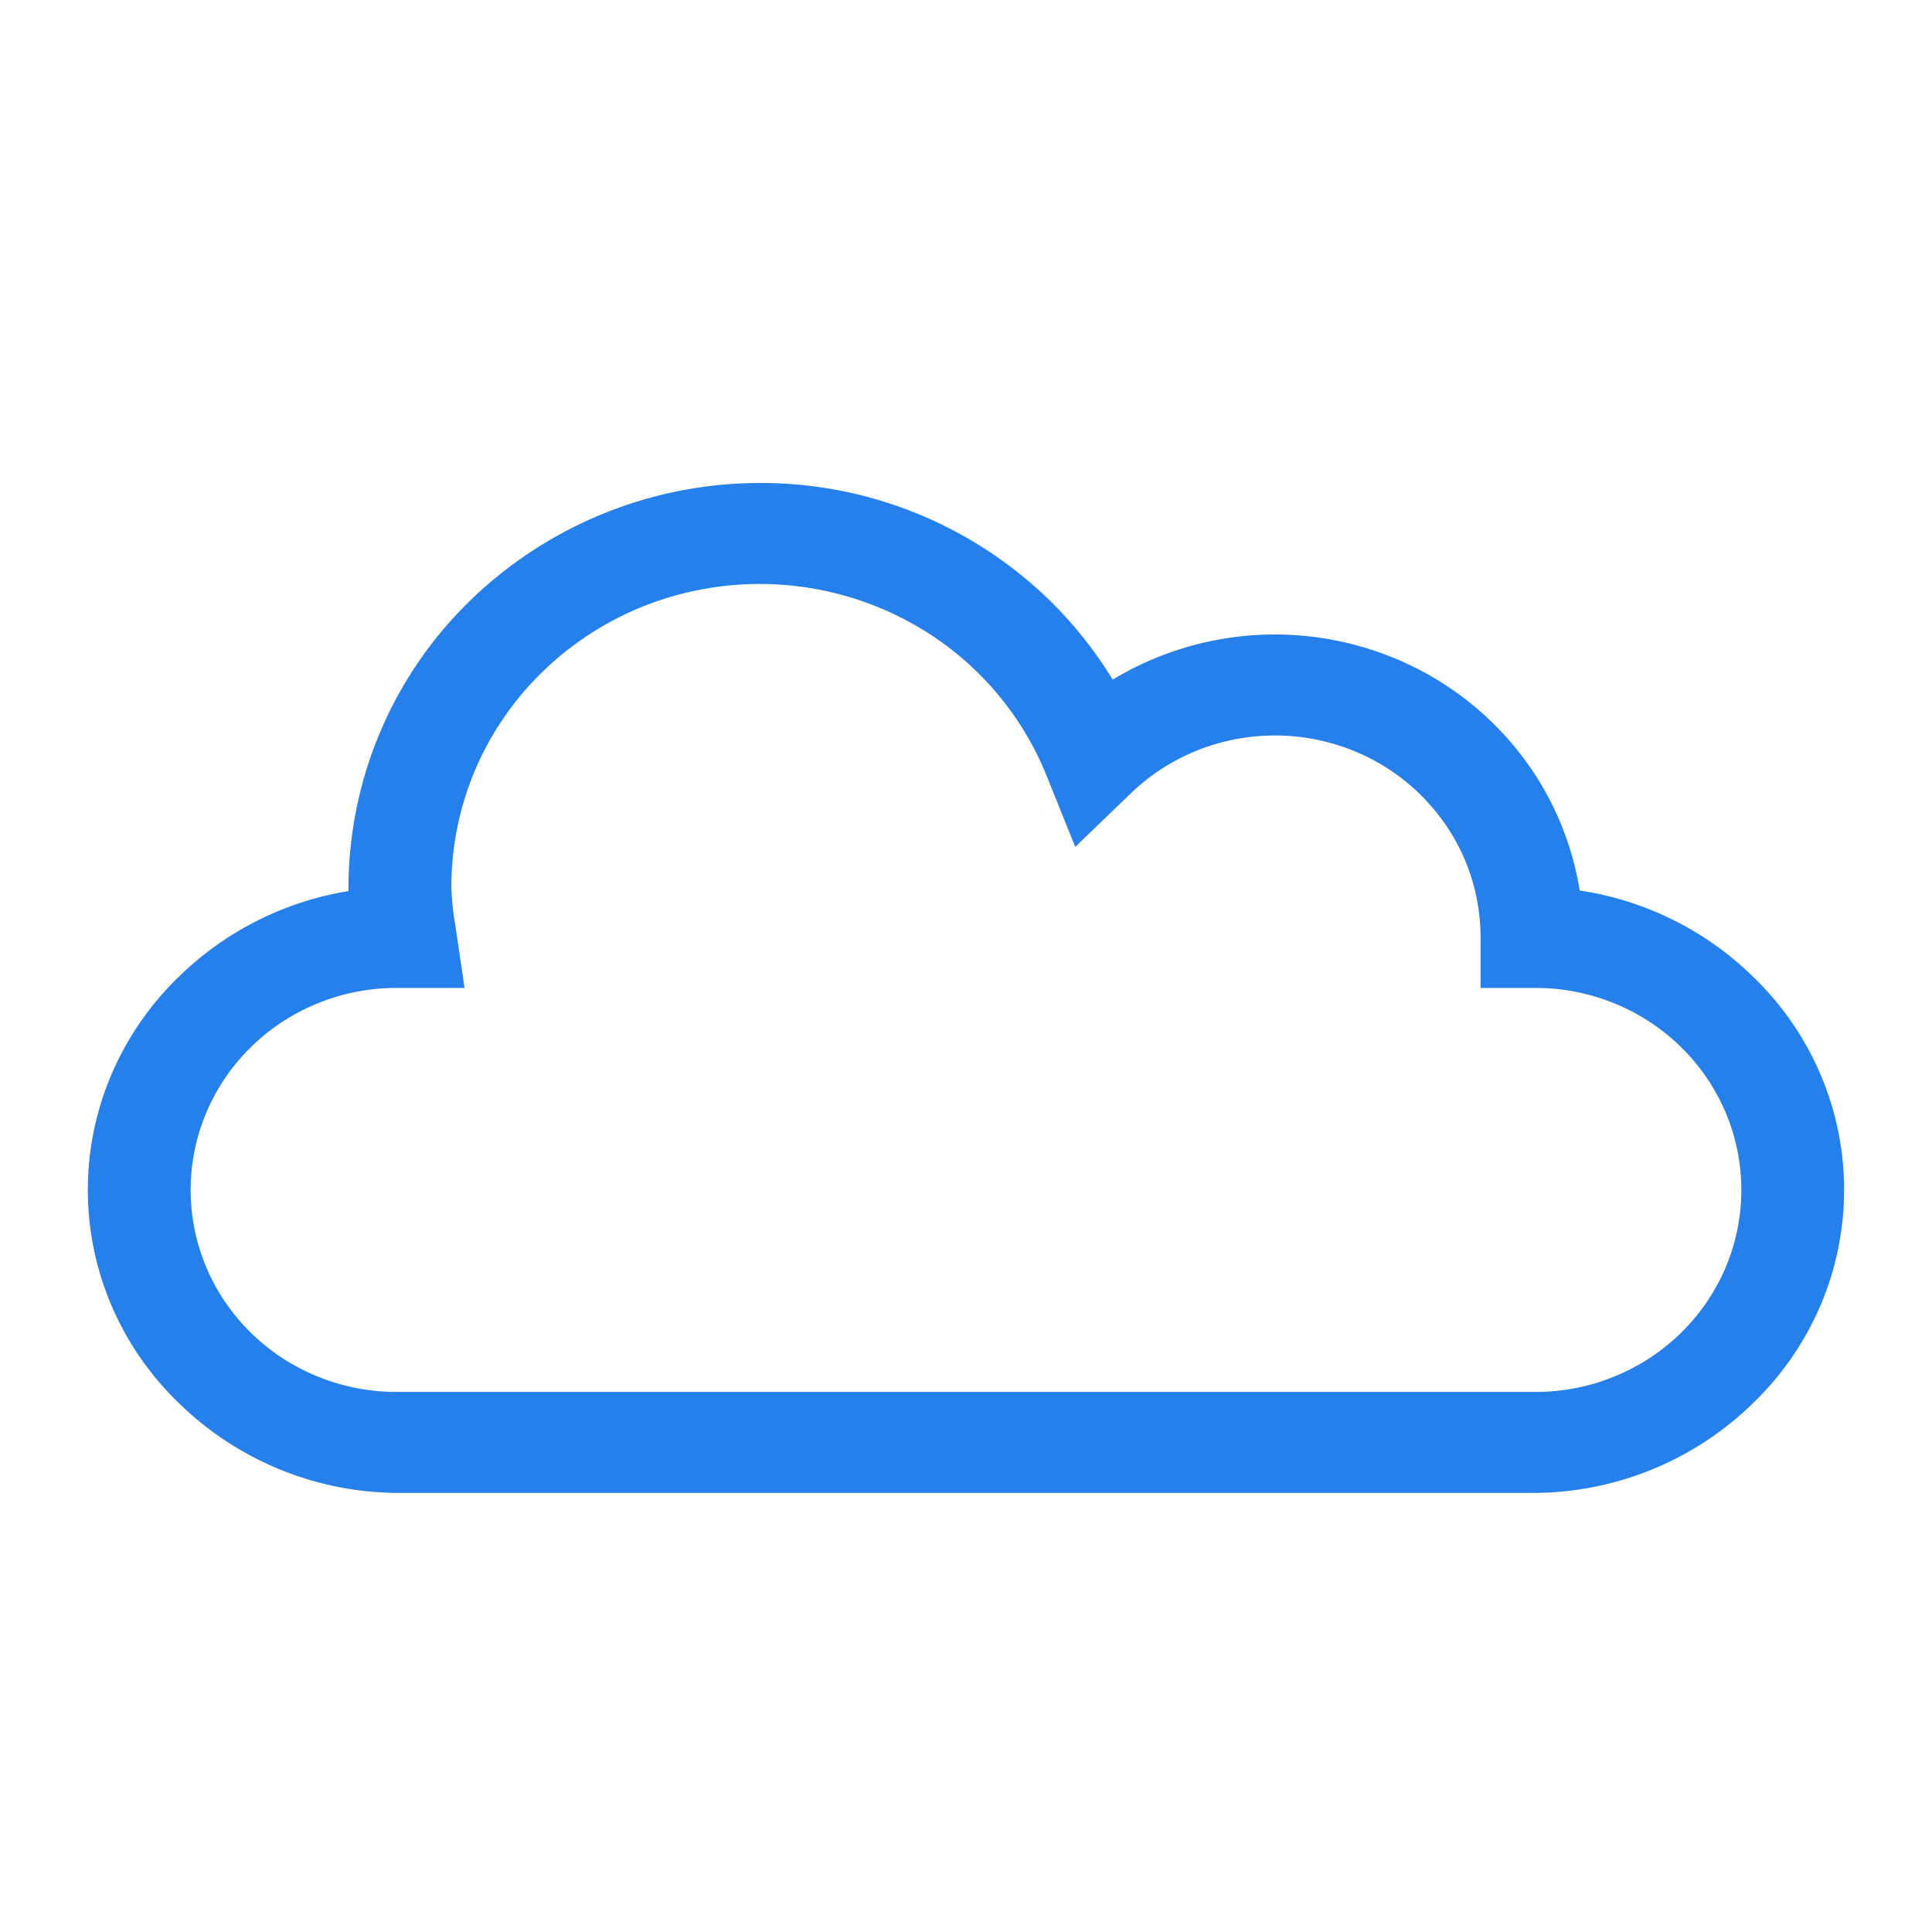 <svg width="44" height="44" fill="none" xmlns="http://www.w3.org/2000/svg"><path d="M34.89 34H9.11a7.174 7.174 0 01-5.004-2.014 6.807 6.807 0 01-1.558-2.233 6.7 6.7 0 010-5.306 6.808 6.808 0 011.558-2.234 7.16 7.16 0 013.831-1.919V20.2a9.124 9.124 0 012.75-6.502A9.477 9.477 0 0117.311 11a9.404 9.404 0 015.328 1.638 9.287 9.287 0 012.702 2.84 7.145 7.145 0 016.63-.396 7.007 7.007 0 012.668 2.106 6.832 6.832 0 011.337 3.093 7.158 7.158 0 013.917 1.932 6.807 6.807 0 011.558 2.233 6.702 6.702 0 010 5.306 6.808 6.808 0 01-1.558 2.234A7.174 7.174 0 0134.891 34zM9.11 22.5a4.766 4.766 0 00-1.819.328 4.696 4.696 0 00-1.548.992 4.598 4.598 0 00-1.037 1.502 4.526 4.526 0 000 3.557c.24.563.593 1.073 1.037 1.502.444.428.97.765 1.548.991a4.766 4.766 0 001.818.328h25.782c.622.01 1.24-.1 1.818-.328a4.699 4.699 0 001.548-.991 4.6 4.6 0 001.037-1.502 4.528 4.528 0 000-3.557 4.6 4.6 0 00-1.037-1.502 4.697 4.697 0 00-1.548-.992 4.767 4.767 0 00-1.818-.328h-1.172v-1.15a4.534 4.534 0 00-.783-2.548 4.664 4.664 0 00-2.09-1.695 4.766 4.766 0 00-2.696-.274 4.713 4.713 0 00-2.4 1.238l-1.262 1.216-.65-1.614a6.933 6.933 0 00-3.142-3.515 7.138 7.138 0 00-4.704-.737 7.049 7.049 0 00-4.102 2.378 6.812 6.812 0 00-1.61 4.4c.009.293.039.585.09.873l.21 1.428H9.11z" fill="#2680EB"/></svg>